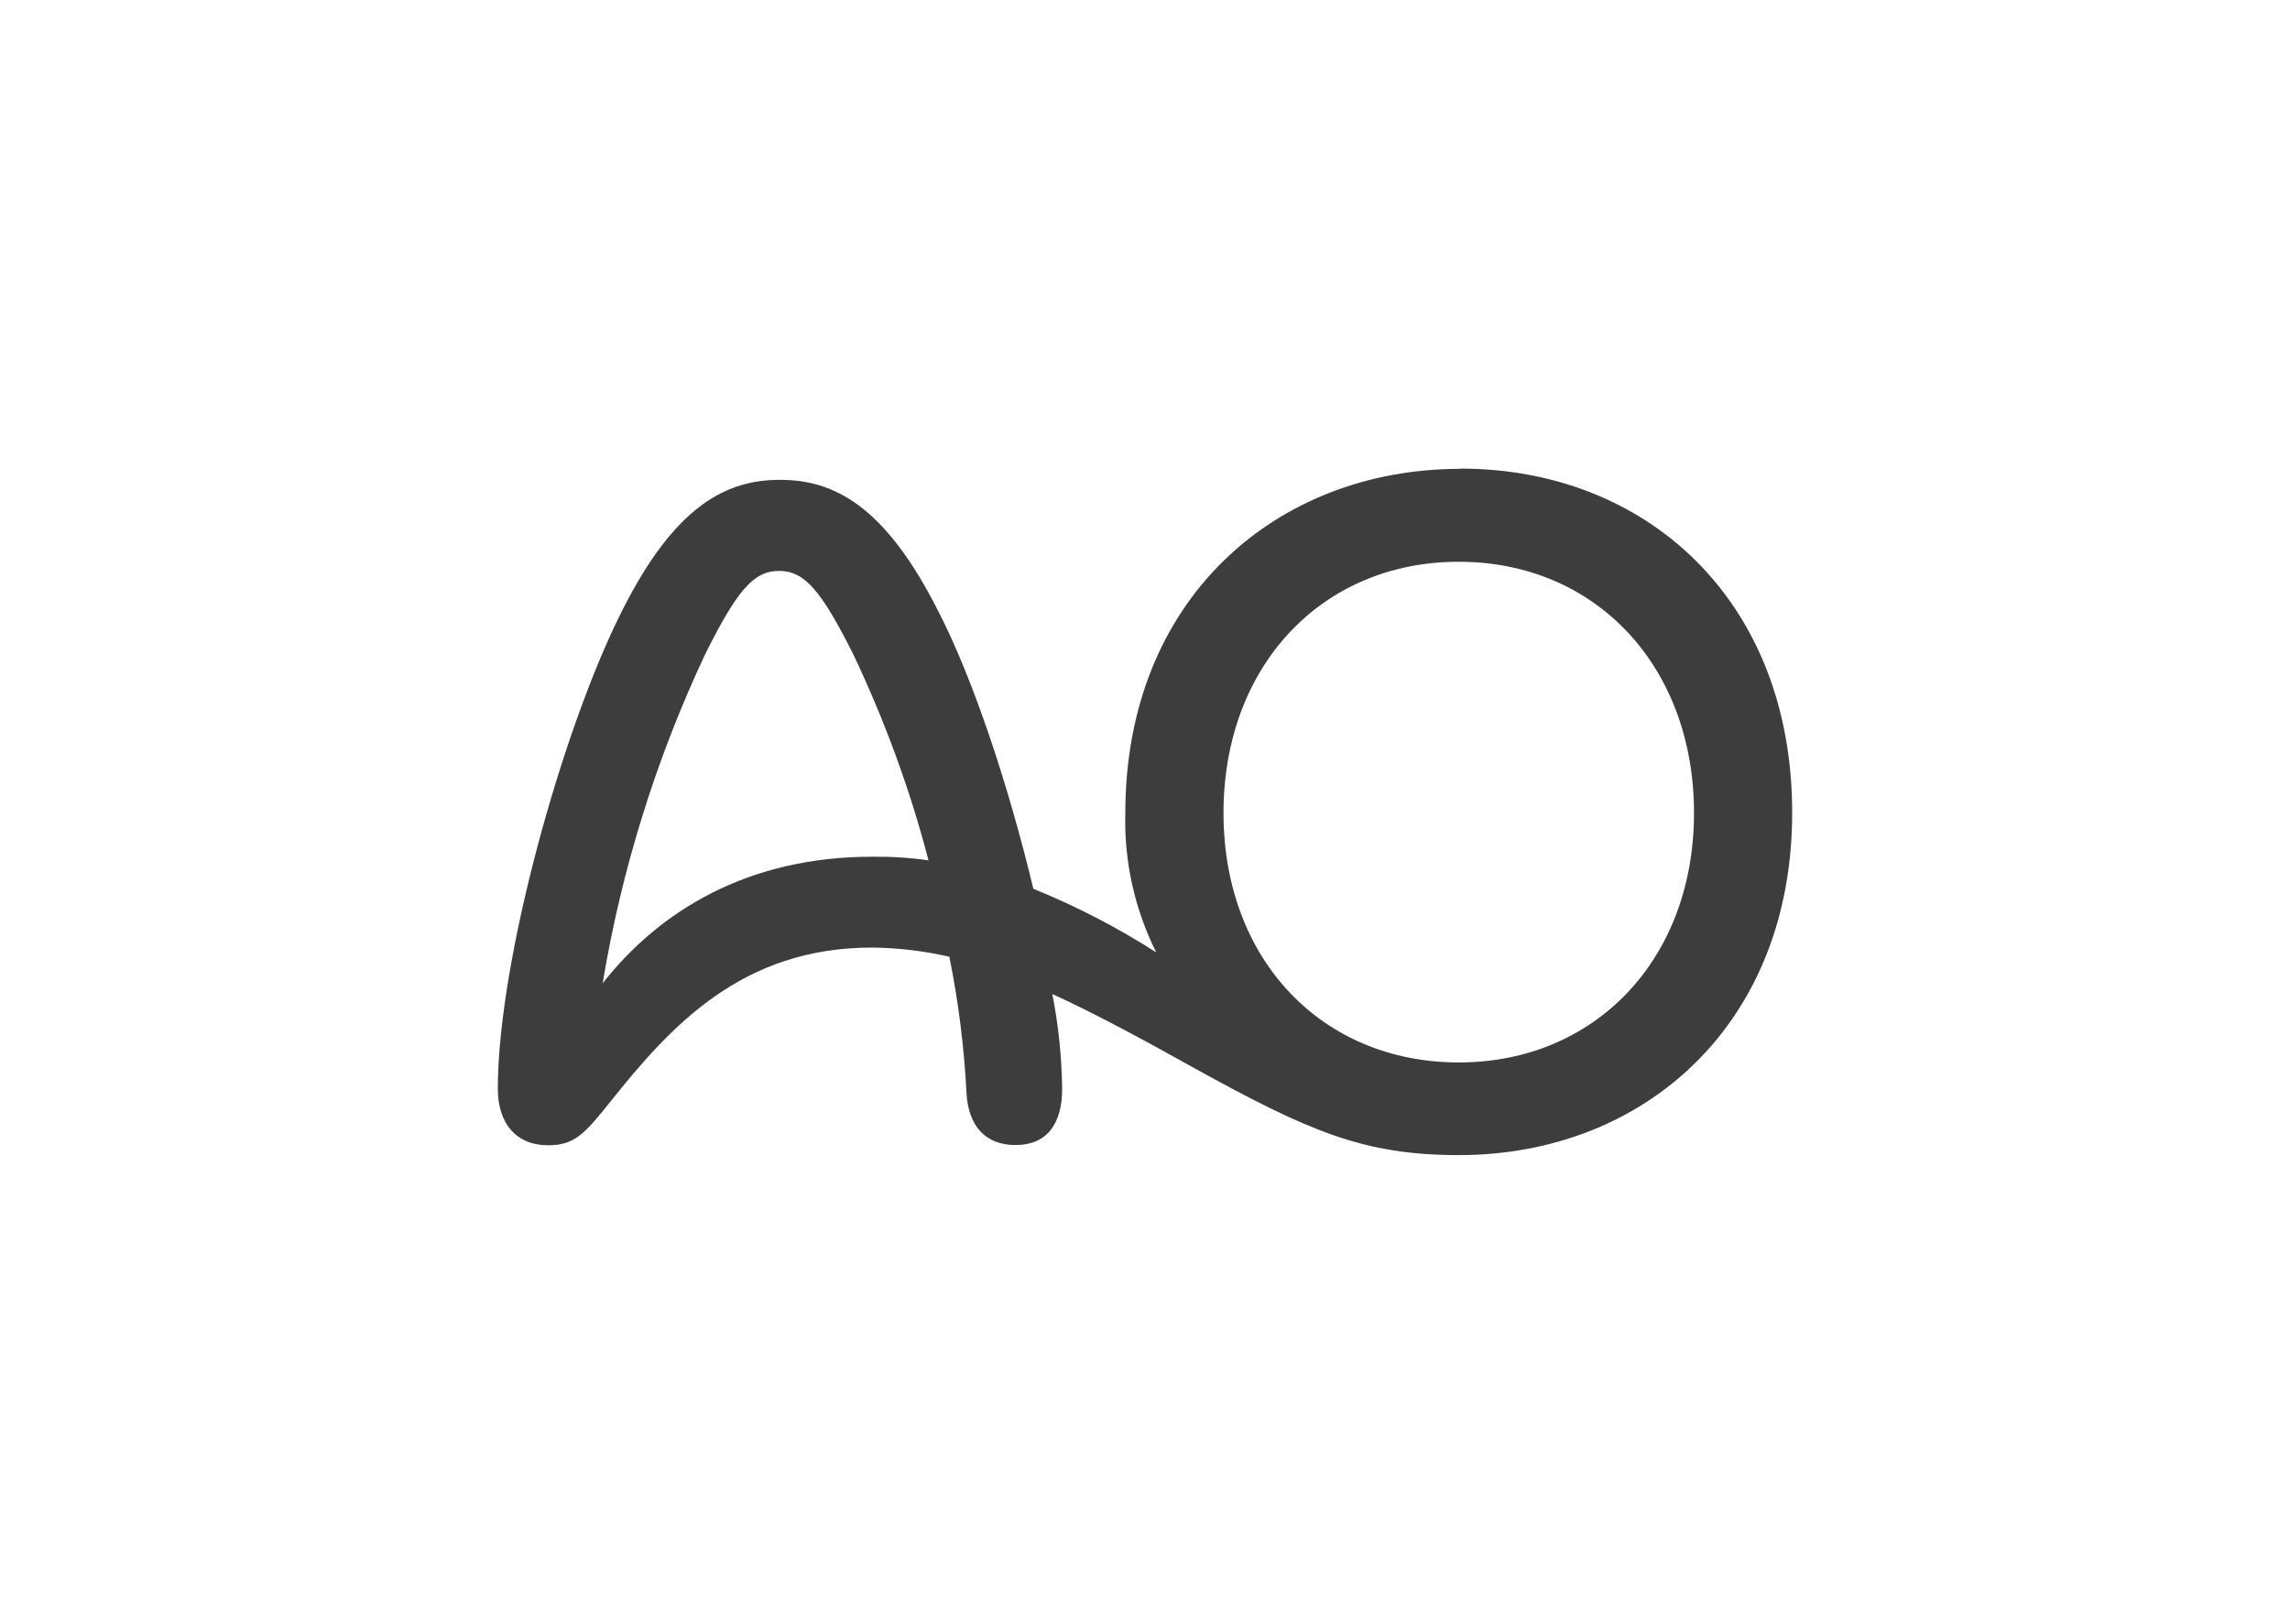 <?xml version="1.0" encoding="utf-8"?>
<!-- Generator: Adobe Illustrator 16.0.4, SVG Export Plug-In . SVG Version: 6.00 Build 0)  -->
<!DOCTYPE svg PUBLIC "-//W3C//DTD SVG 1.1//EN" "http://www.w3.org/Graphics/SVG/1.1/DTD/svg11.dtd">
<svg version="1.1" id="Ebene_1" xmlns="http://www.w3.org/2000/svg" xmlns:xlink="http://www.w3.org/1999/xlink" x="0px" y="0px"
	 width="165px" height="117px" viewBox="-44.907 -353.561 165 117" enable-background="new -44.907 -353.561 165 117"
	 xml:space="preserve">
<rect x="-44.907" y="-353.561" fill="none" width="165" height="117"/>
<g>
	<g>
		<g id="Ebene_1-2_13_">
			<path fill="#3D3D3D" d="M17.922-291.829c-8.92,0-15.285,3.875-19.407,9.119c1.369-8.229,3.858-16.208,7.403-23.745
				c2.292-4.583,3.48-5.969,5.31-5.969s3.018,1.386,5.326,5.969c2.275,4.782,4.105,9.761,5.441,14.89
				C20.643-291.763,19.291-291.845,17.922-291.829 M60.2-277.005c-9.844,0-16.951-7.404-16.951-17.974
				c0-10.569,7.058-18.104,16.951-18.104c9.893,0,16.95,7.552,16.95,18.104C77.15-284.425,70.01-277.005,60.2-277.005
				 M60.298-319.778c-13.257,0-24.123,9.383-24.123,24.799c-0.099,3.48,0.676,6.926,2.226,10.042
				c-2.803-1.798-5.771-3.331-8.854-4.584c-1.781-7.42-4.336-15.153-6.892-20.083c-3.826-7.552-7.503-9.382-11.361-9.382
				s-7.536,1.83-11.344,9.365c-4.337,8.542-8.987,25.327-8.987,34.511c0,2.489,1.319,4.072,3.611,4.072
				c1.896,0,2.621-0.792,4.452-3.083c4.385-5.508,9.514-11.163,18.896-11.163c1.88,0.016,3.743,0.247,5.573,0.659
				c0.659,3.248,1.071,6.53,1.237,9.827c0.132,2.325,1.318,3.743,3.545,3.743c2.226,0,3.348-1.5,3.348-4.056
				c-0.033-2.292-0.264-4.567-0.709-6.827c3.083,1.418,6.43,3.216,10.173,5.31c8.327,4.6,12.268,6.298,19.111,6.298
				c13.372,0,24.024-9.448,24.024-24.667c0-15.417-10.603-24.799-23.893-24.799"/>
		</g>
	</g>
</g>
</svg>
